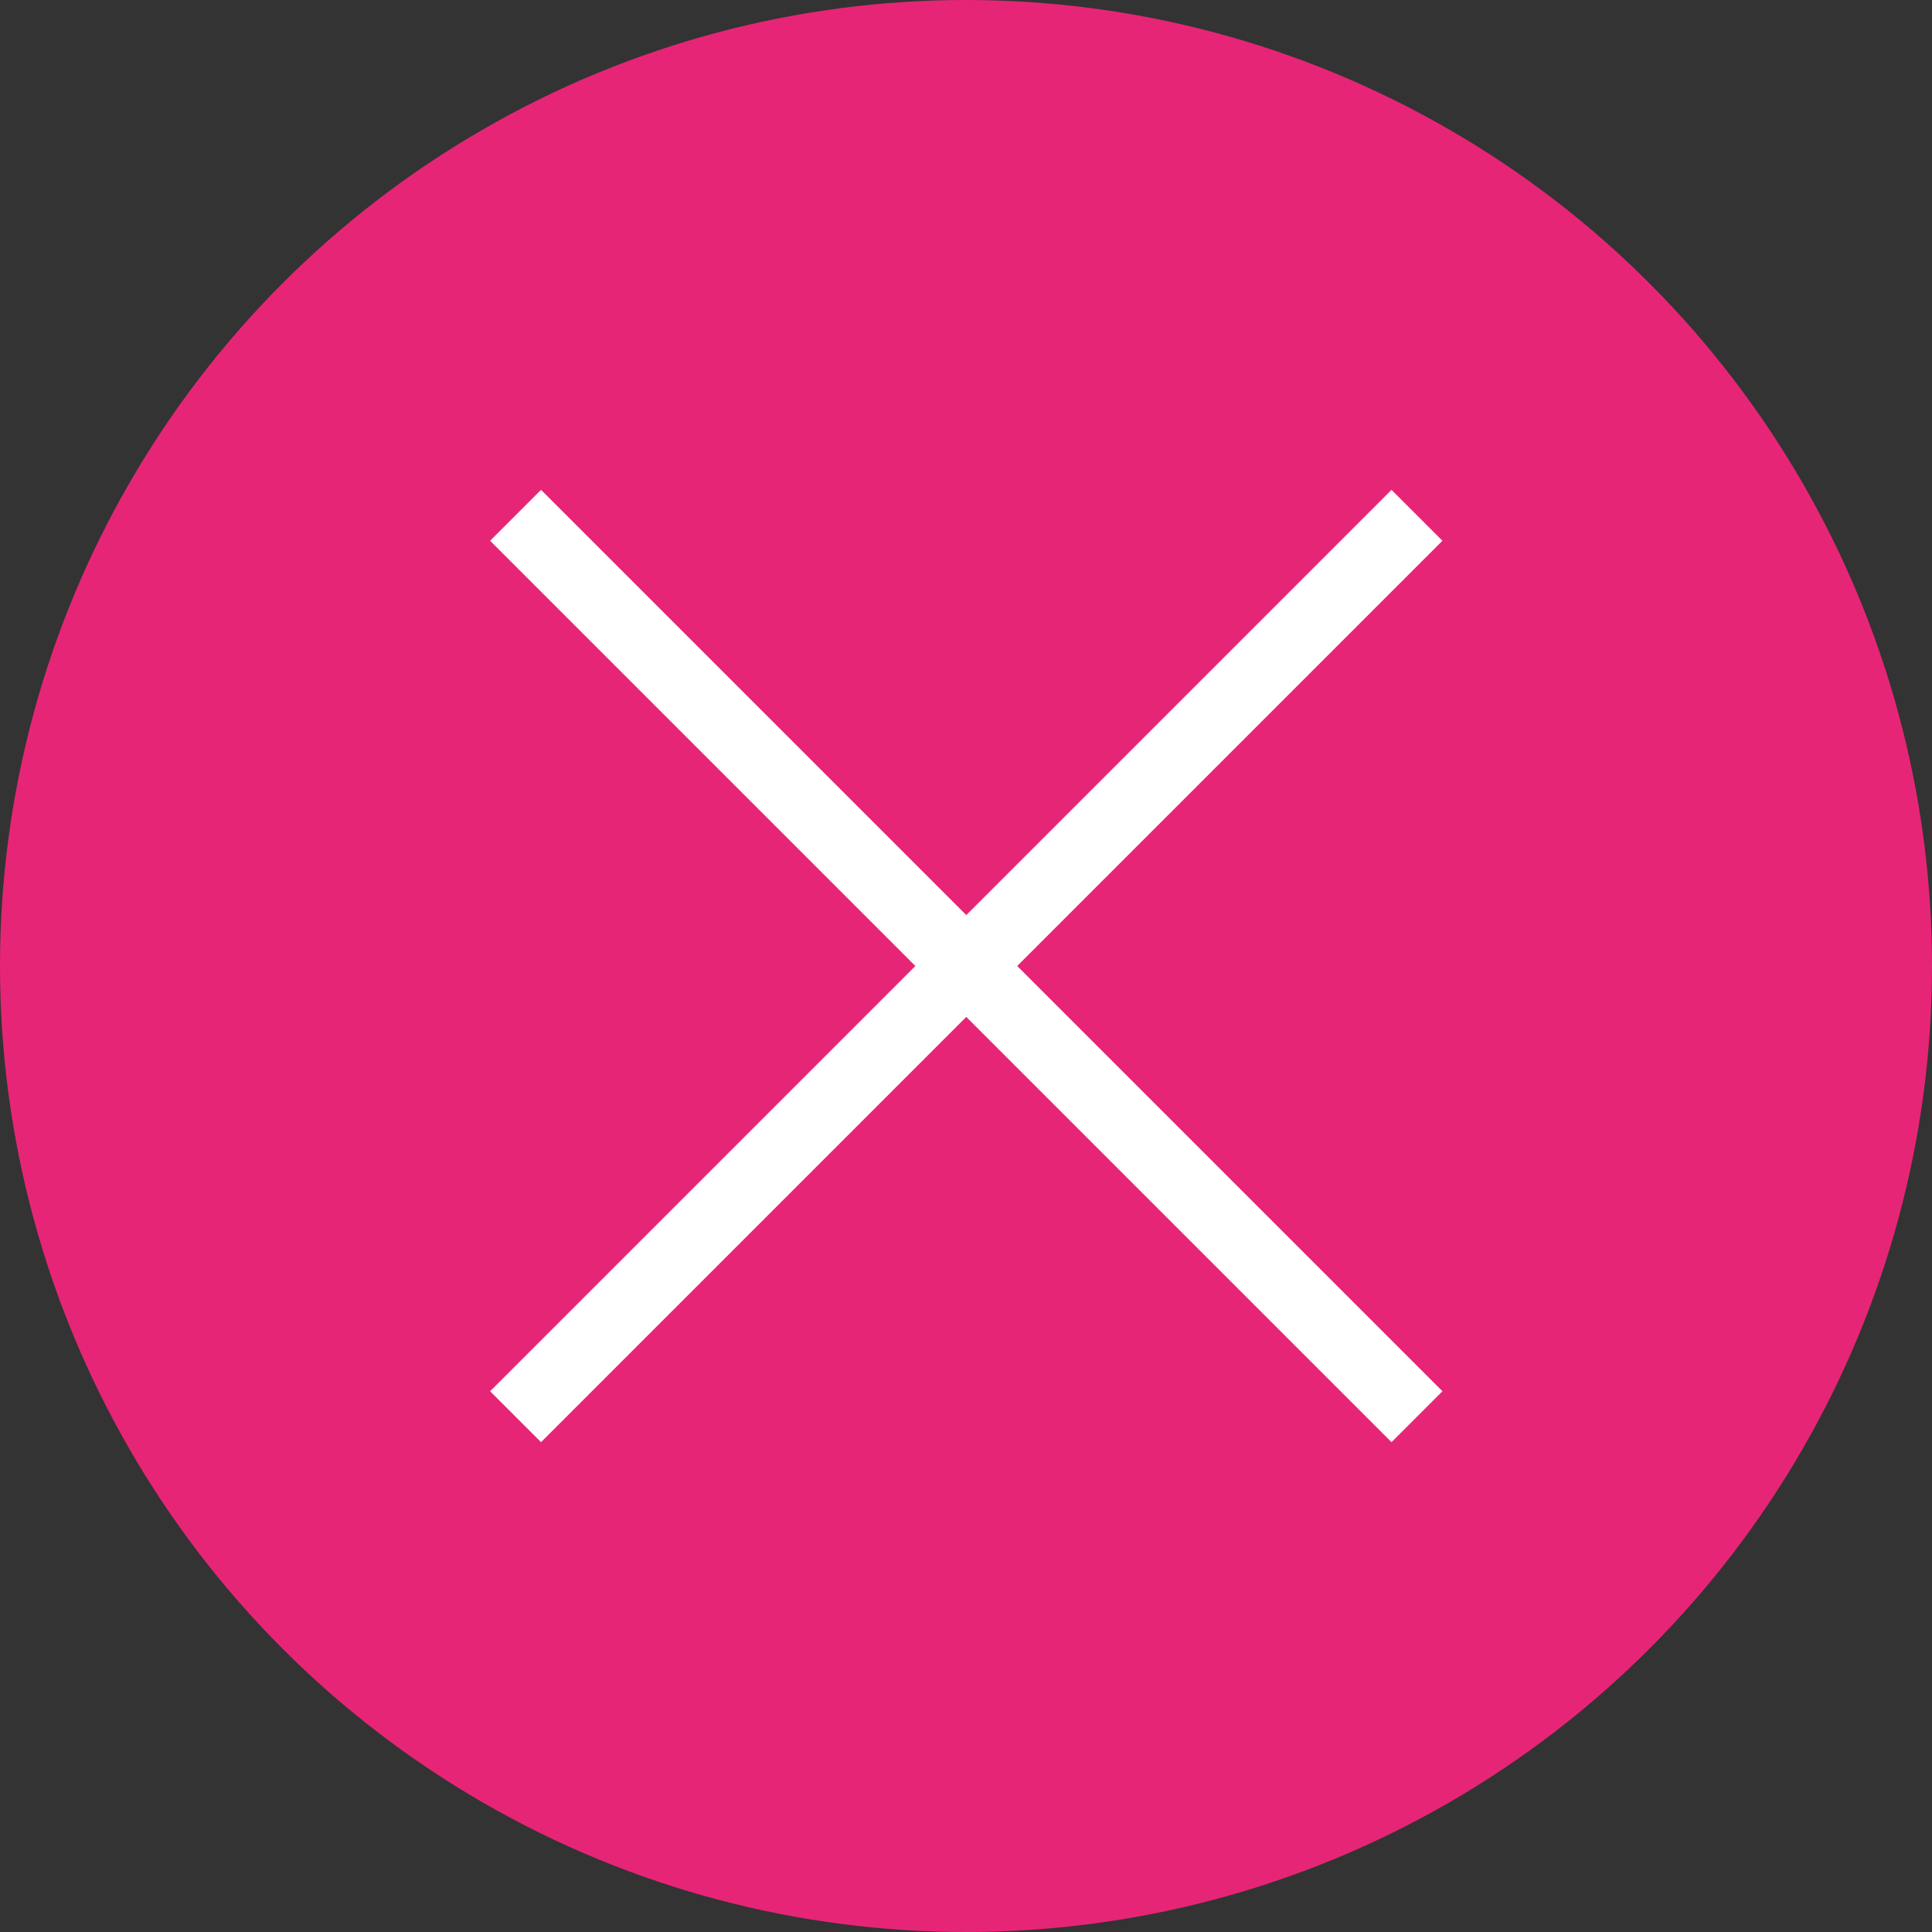 <svg xmlns="http://www.w3.org/2000/svg" viewBox="0 0 55 55"><rect x="0" y="0" width="55" height="55" fill="#333333" stroke="none"/><title>delete-filter_1</title><g id="8cd5c3a9-13ce-4eef-a00c-382e02c62b3b" data-name="Layer 2"><g id="834500b8-2056-468b-a9b4-09f988a0efbd" data-name="Layer 2"><circle cx="27.5" cy="27.5" r="27.5" style="fill:#e72576"/><rect x="9.36" y="26.48" width="36.29" height="2.05" transform="translate(-11.39 27.5) rotate(-45)" style="fill:#fff"/><rect x="26.48" y="9.36" width="2.05" height="36.29" transform="translate(-11.39 27.5) rotate(-45)" style="fill:#fff"/></g></g></svg>
